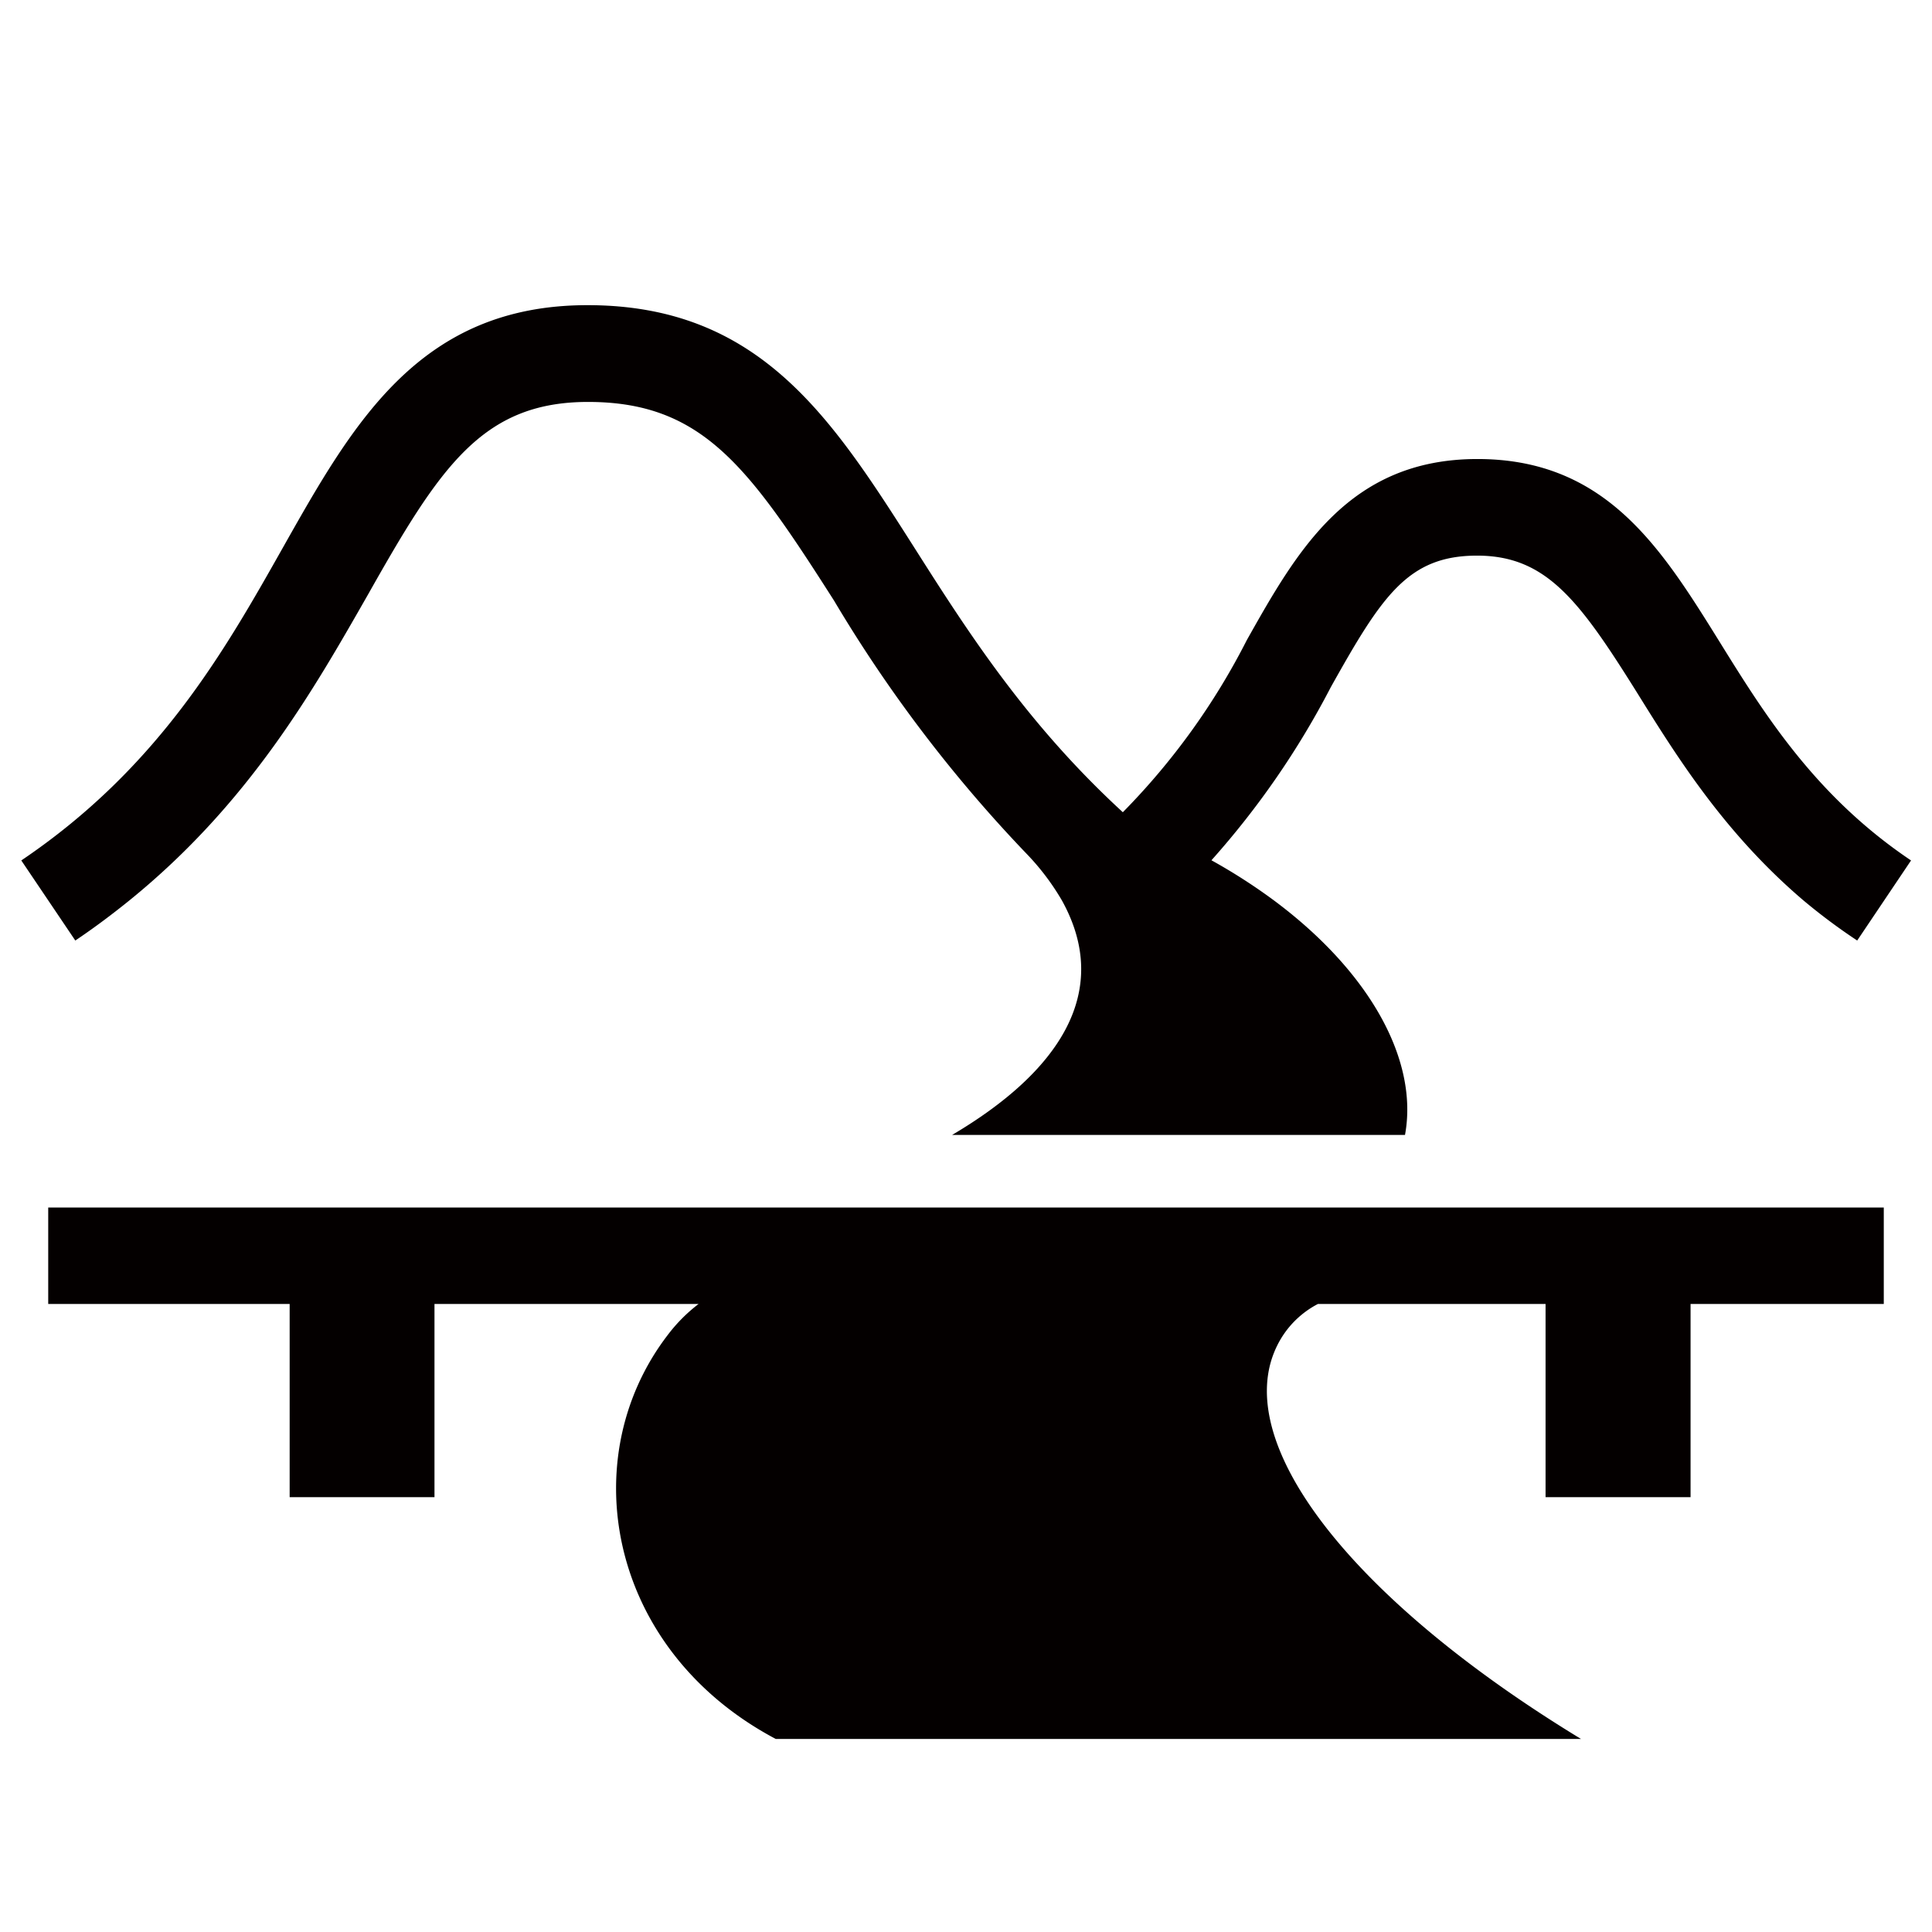 <svg xmlns="http://www.w3.org/2000/svg" viewBox="0 0 113.39 113.39"><defs><style>.cls-1{fill:none;}.cls-2{fill:#040000;}</style></defs><title>アセット 273</title><g id="レイヤー_2" data-name="レイヤー 2"><g id="waku"><rect class="cls-1" width="113.39" height="113.39"/></g><g id="編集モード"><path class="cls-2" d="M100.93,37.68c-3.43-5.52-6.67-10.74-14.22-10.74s-10.59,5.4-13.53,10.62A40.57,40.57,0,0,1,65.9,47.67c-5.64-5.18-9.1-10.59-12.2-15.47-4.88-7.67-9.1-14.29-19.22-14.29-9.84,0-13.74,6.9-17.86,14.2C13.19,38.19,9.31,45.06,1.25,50.5l3.17,4.7c1.13-.76,2.18-1.55,3.17-2.35,7.07-5.73,10.85-12.43,14-17.94,4.2-7.44,6.68-11.32,12.92-11.32,6.71,0,9.42,3.79,14.44,11.66A82.11,82.11,0,0,0,60.32,50.18h0a14.38,14.38,0,0,1,2,2.66c3,5.4-.22,10.1-6.44,13.77H82.46c.8-4.33-2-9.53-7.7-13.77a33.29,33.29,0,0,0-3.66-2.35,49.25,49.25,0,0,0,7-10.15c3-5.36,4.53-7.73,8.59-7.73s6,2.62,9.4,8.06c2.32,3.73,5.11,8.22,9.76,12.18A34.62,34.62,0,0,0,109,55.2l1.58-2.35,1.58-2.35C106.55,46.73,103.56,41.92,100.93,37.68Z"/><path class="cls-2" d="M41,76.53a9.47,9.47,0,0,0-1.84,1.86,14.5,14.5,0,0,0-1.35,2.13c-3.7,7.13-1.21,16.81,7.72,21.54H92.79c-12.33-7.5-19.35-15.83-18.34-21.54a5.75,5.75,0,0,1,.84-2.13,5.5,5.5,0,0,1,2.06-1.86H90.71V87.87h8.51V76.53h11.34V70.87H2.83v5.66H17V87.87h8.5V76.53Z"/></g></g></svg>